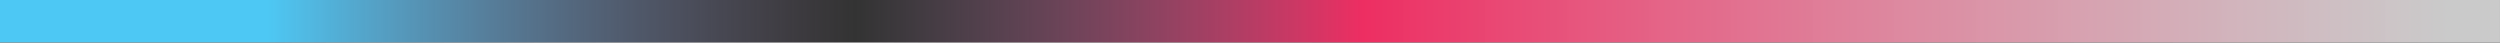 <?xml version="1.0" encoding="UTF-8"?> <svg xmlns="http://www.w3.org/2000/svg" width="1235" height="21" viewBox="0 0 1235 21" fill="none"><rect x="0" y="0" width="1235" height="21" fill="#333333" stroke="none"/> <path d="M1234.99 0H0V20.909H1234.99V0Z" fill="url(#paint0_linear_83_4)"></path> <defs> <linearGradient id="paint0_linear_83_4" x1="3.63019e-06" y1="10.454" x2="1234.99" y2="10.454" gradientUnits="userSpaceOnUse"> <stop offset="0.107" stop-color="#4DC8F4"></stop> <stop offset="0.342" stop-color="#9D7BAB" stop-opacity="0"></stop> <stop offset="0.545" stop-color="#ED2E62"></stop> <stop offset="0.979" stop-color="white" stop-opacity="0.74"></stop> </linearGradient> </defs> </svg> 